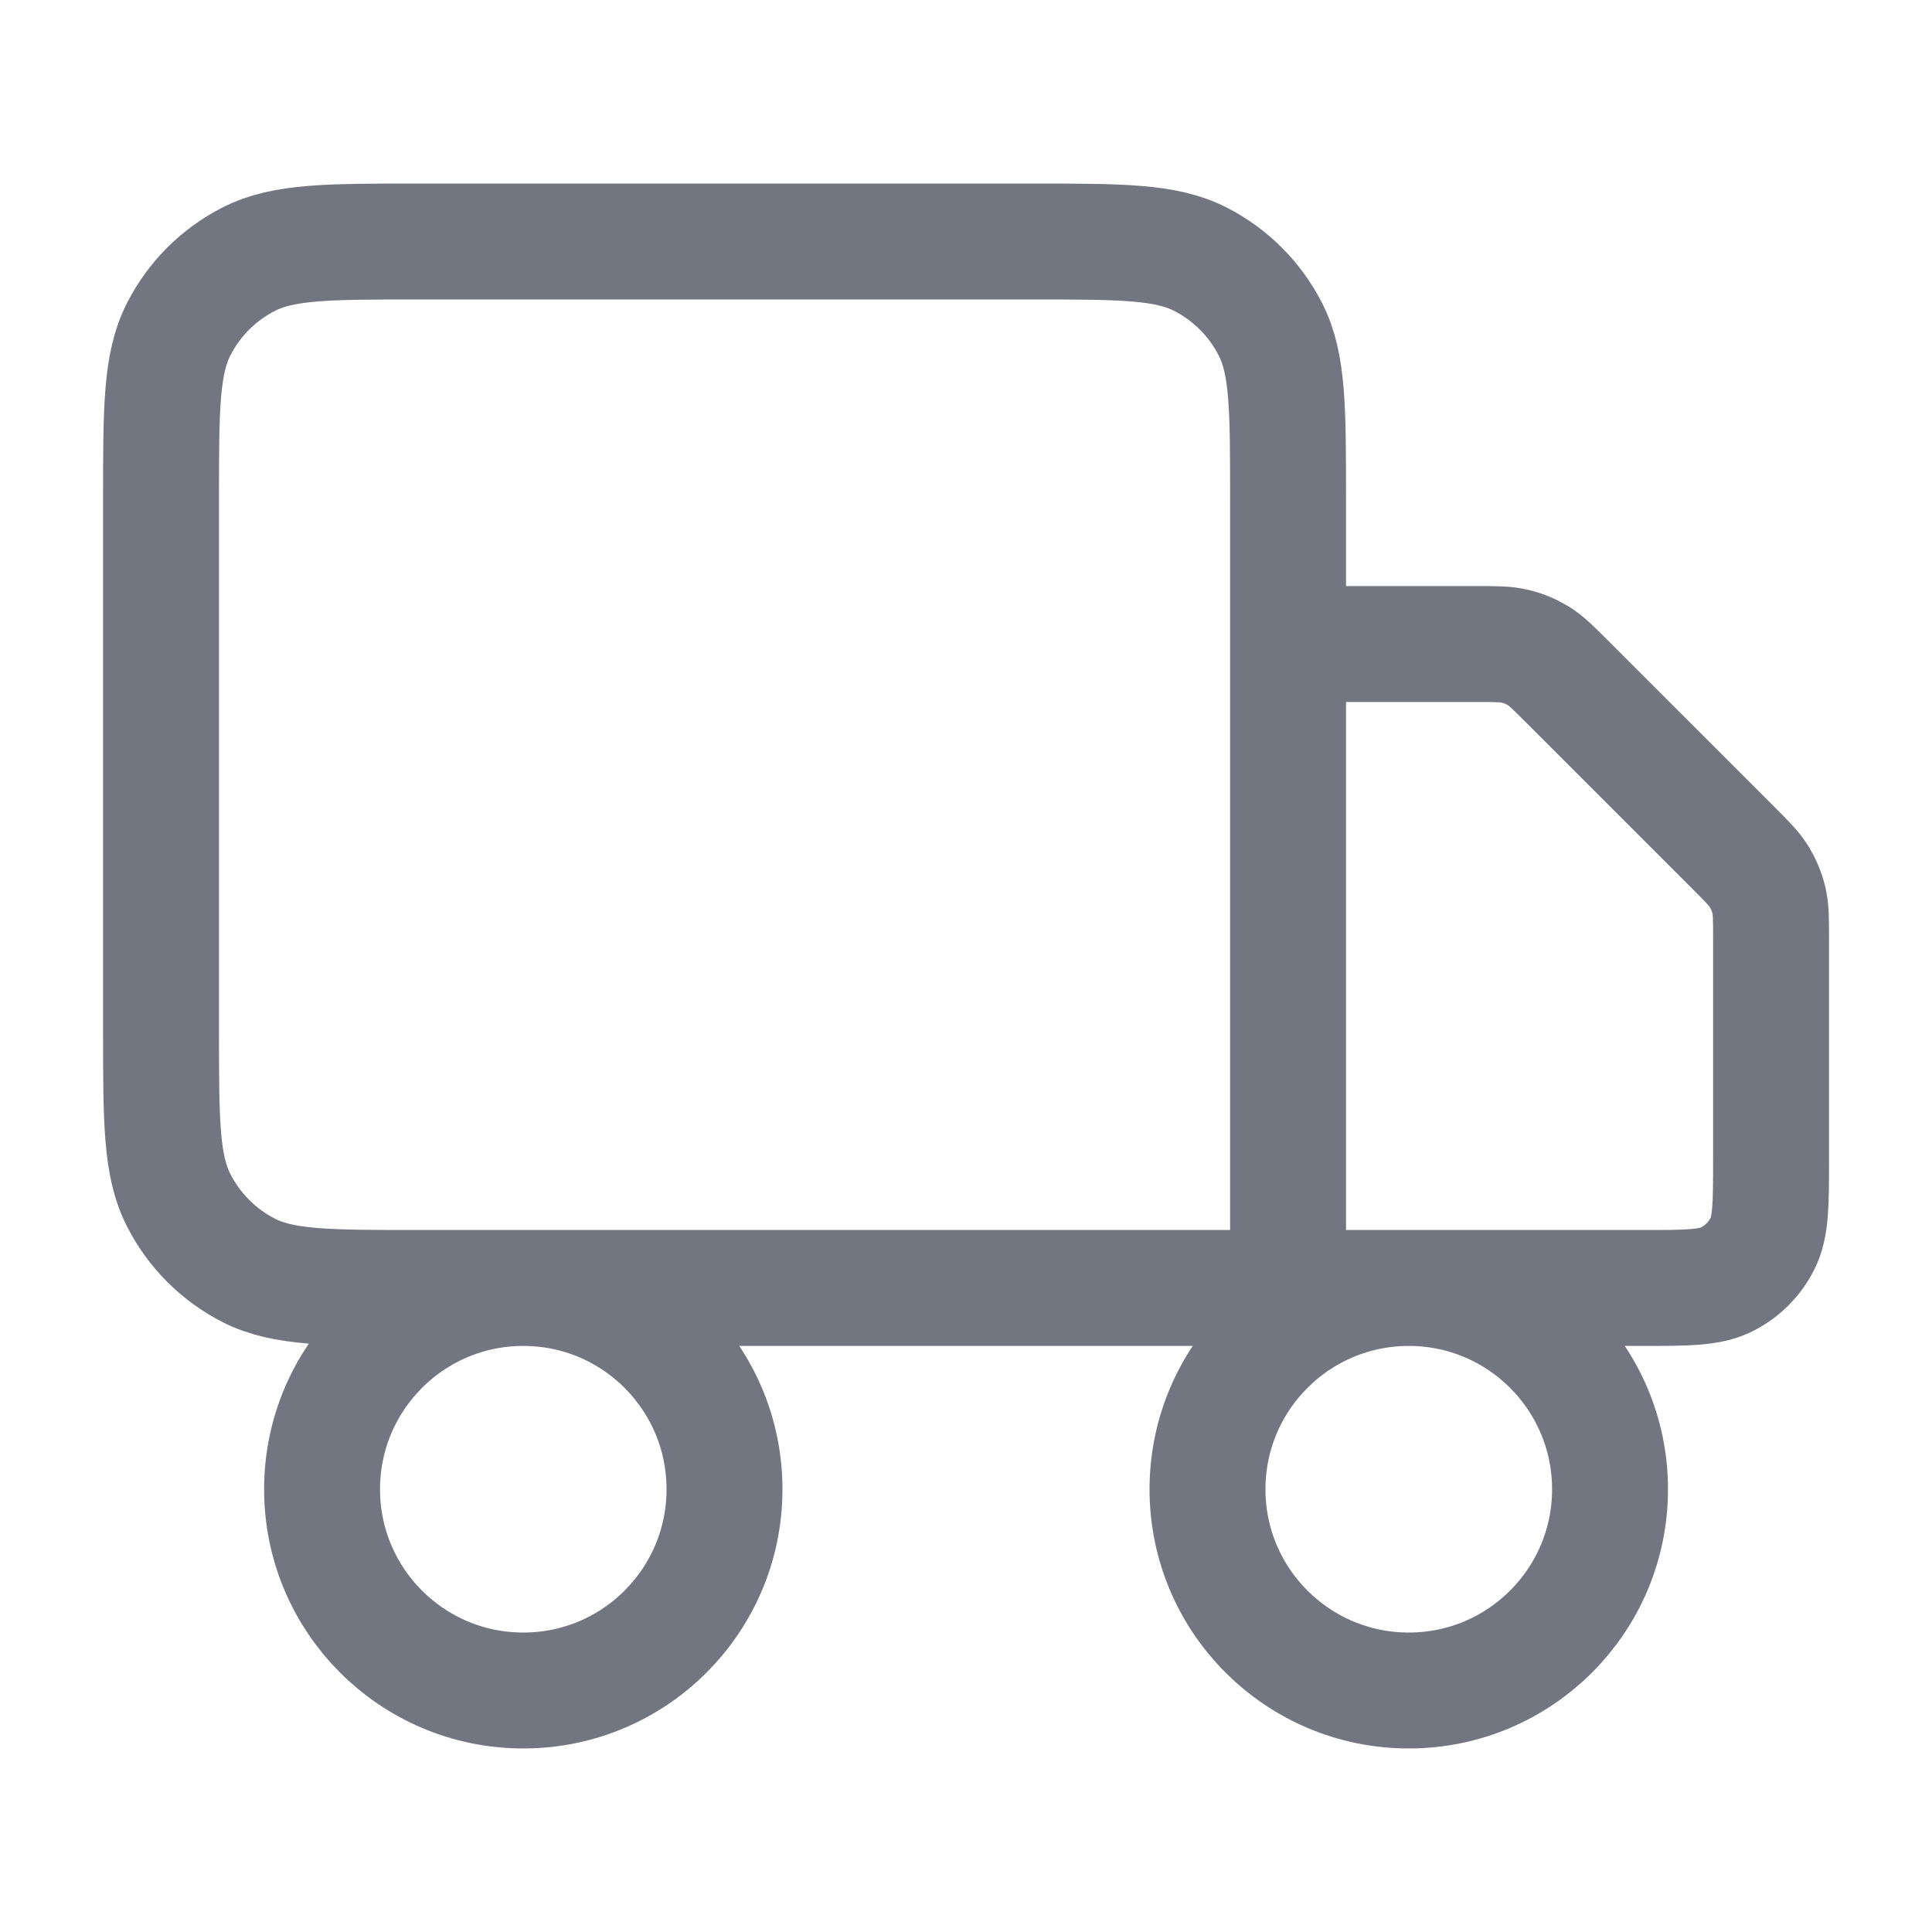 <svg width="20" height="20" viewBox="0 0 20 20" fill="none" xmlns="http://www.w3.org/2000/svg">
<path d="M13.334 13.333V5.167C13.334 4.233 13.334 3.767 13.152 3.41C12.992 3.096 12.737 2.841 12.424 2.682C12.067 2.5 11.6 2.5 10.667 2.5H4.334C3.4 2.5 2.934 2.5 2.577 2.682C2.263 2.841 2.008 3.096 1.849 3.41C1.667 3.767 1.667 4.233 1.667 5.167V10.667C1.667 11.6 1.667 12.067 1.849 12.423C2.008 12.737 2.263 12.992 2.577 13.152C2.934 13.333 3.4 13.333 4.334 13.333H13.334ZM13.334 13.333H17C17.467 13.333 17.7 13.333 17.879 13.242C18.035 13.163 18.163 13.035 18.243 12.878C18.334 12.7 18.334 12.467 18.334 12V9.719C18.334 9.515 18.334 9.413 18.311 9.317C18.29 9.232 18.256 9.151 18.211 9.076C18.159 8.992 18.087 8.92 17.943 8.776L16.224 7.057C16.08 6.913 16.008 6.841 15.924 6.789C15.849 6.744 15.768 6.71 15.683 6.69C15.587 6.667 15.485 6.667 15.281 6.667H13.334M7.5 15.417C7.5 16.567 6.568 17.5 5.417 17.5C4.266 17.5 3.334 16.567 3.334 15.417C3.334 14.266 4.266 13.333 5.417 13.333C6.568 13.333 7.5 14.266 7.5 15.417ZM16.667 15.417C16.667 16.567 15.734 17.5 14.584 17.5C13.433 17.5 12.5 16.567 12.5 15.417C12.5 14.266 13.433 13.333 14.584 13.333C15.734 13.333 16.667 14.266 16.667 15.417Z" stroke="#717680" stroke-width="1.2" stroke-linecap="round" stroke-linejoin="round"/>
</svg>
